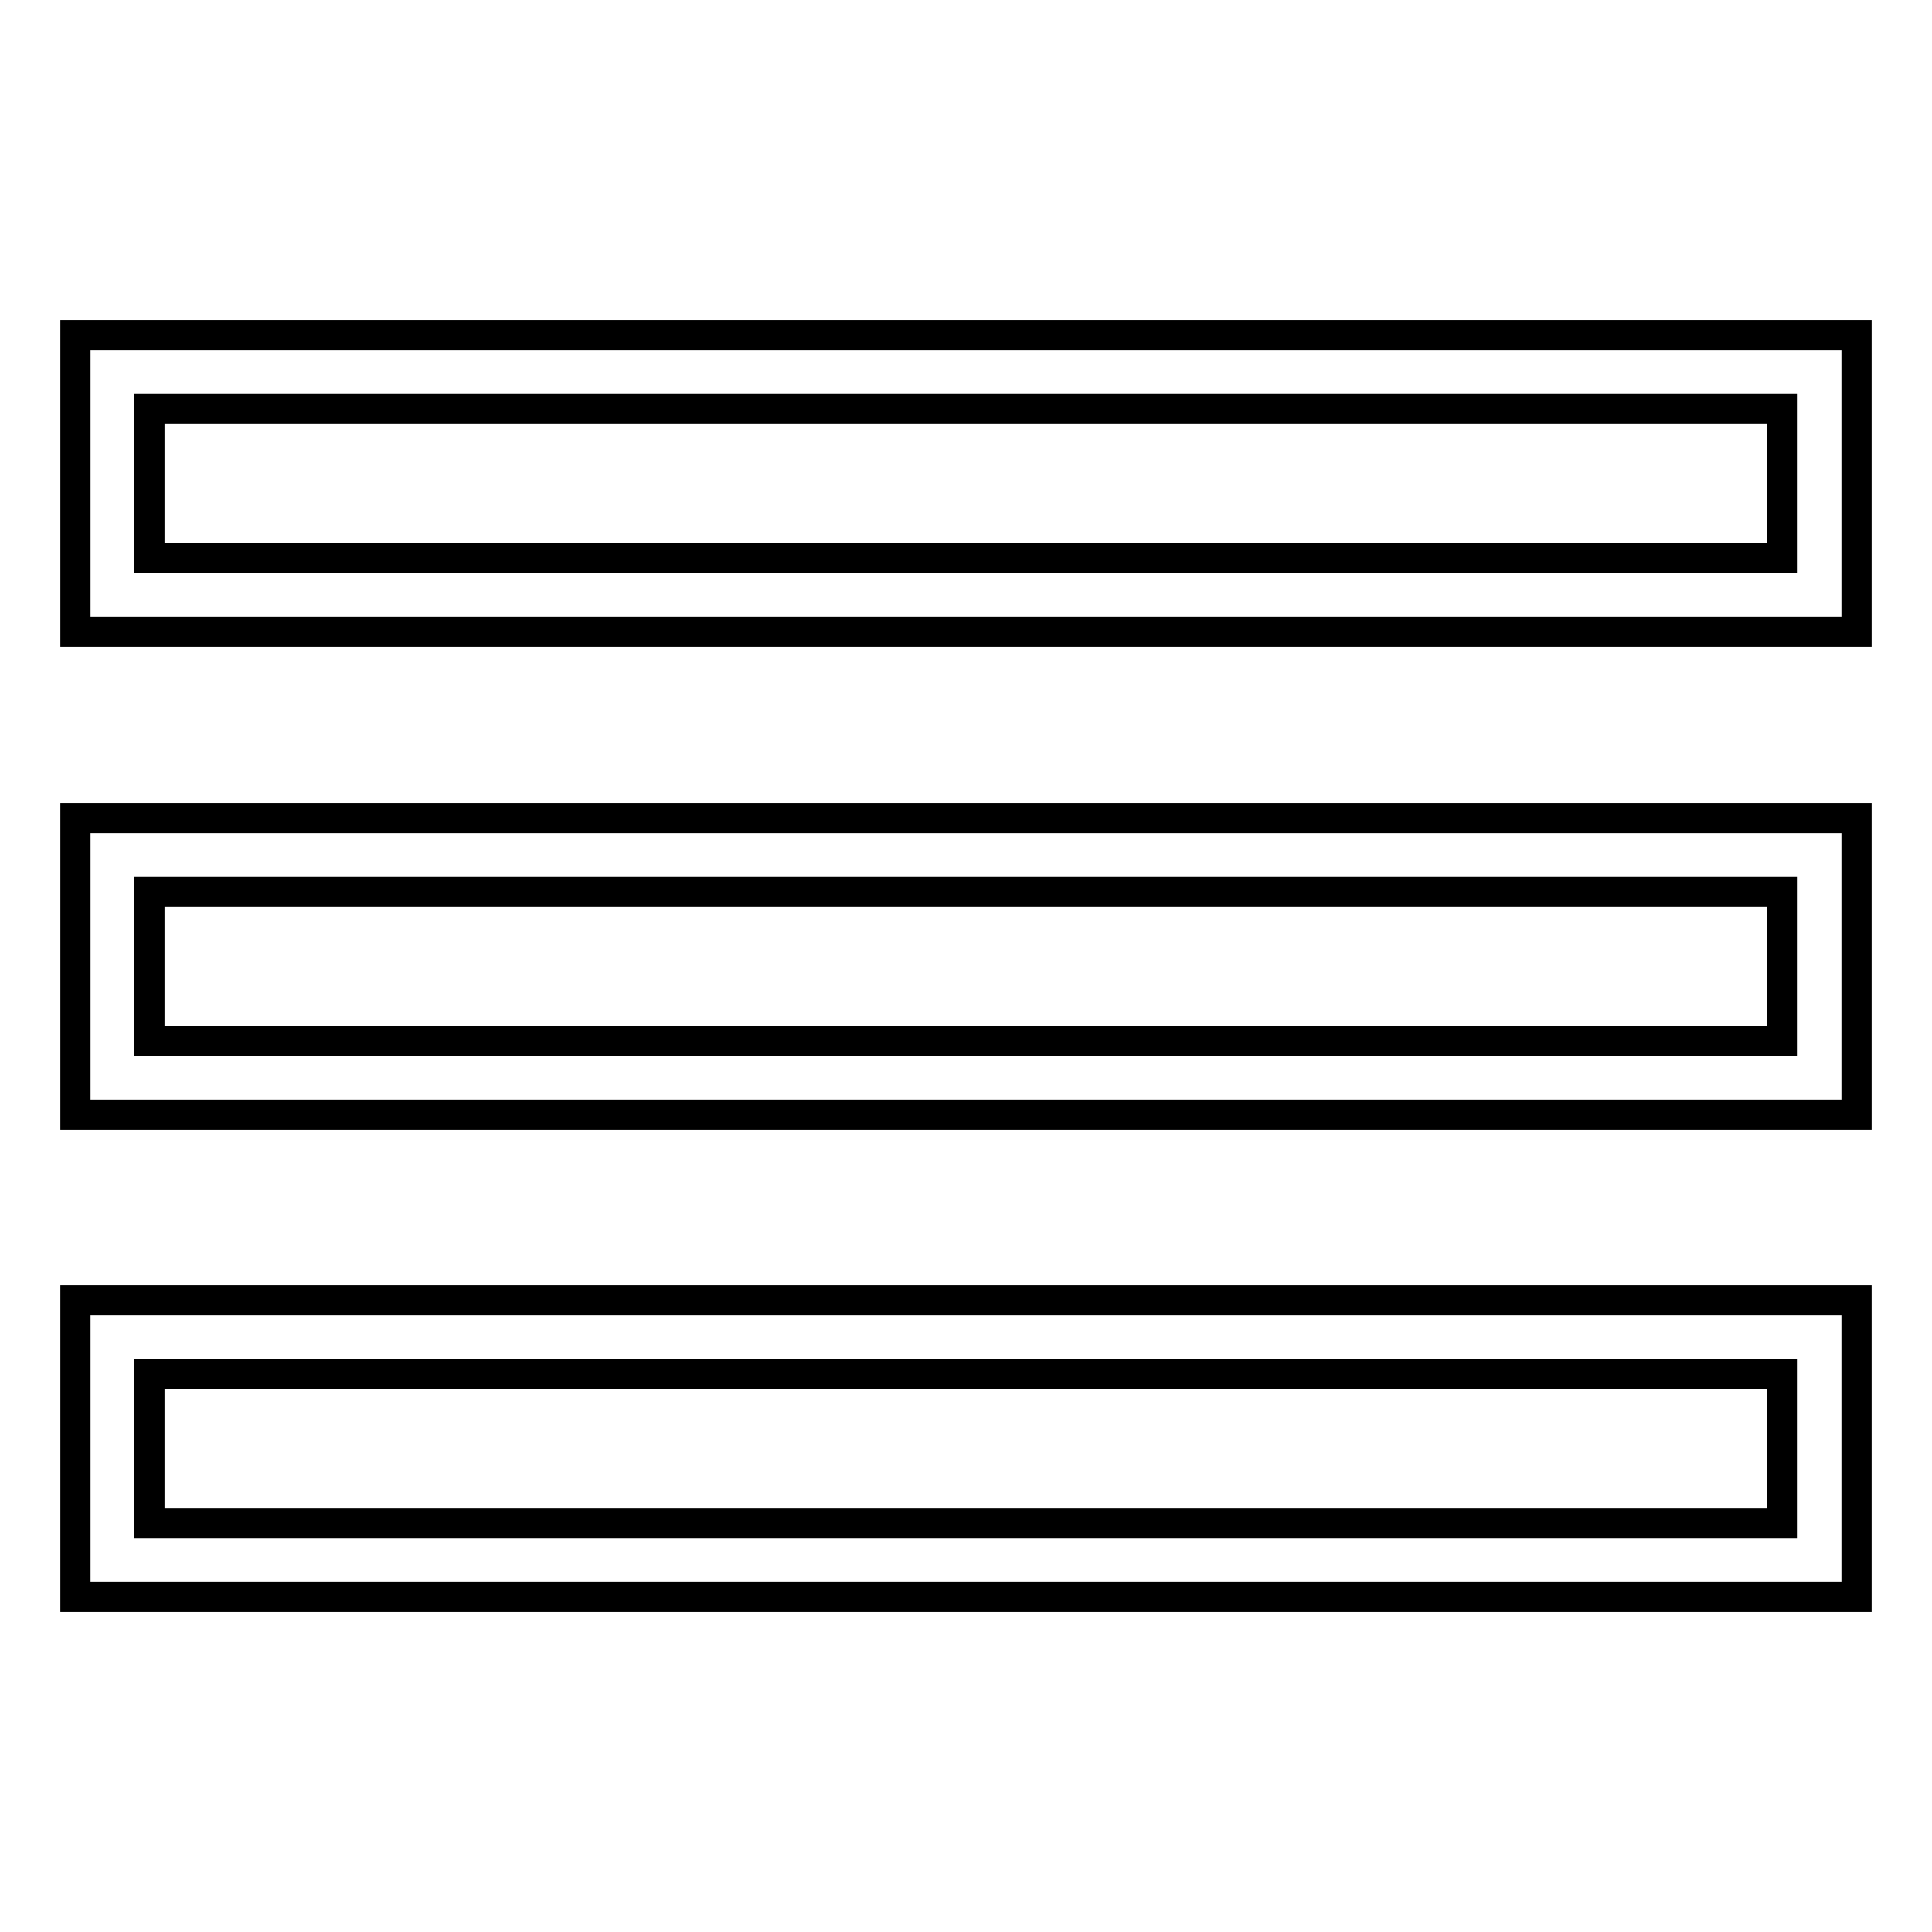 <?xml version="1.0" encoding="utf-8"?>
<!-- Svg Vector Icons : http://www.onlinewebfonts.com/icon -->
<!DOCTYPE svg PUBLIC "-//W3C//DTD SVG 1.1//EN" "http://www.w3.org/Graphics/SVG/1.1/DTD/svg11.dtd">
<svg version="1.1" xmlns="http://www.w3.org/2000/svg" xmlns:xlink="http://www.w3.org/1999/xlink" x="0px" y="0px" viewBox="0 0 256 256" enable-background="new 0 0 256 256" xml:space="preserve">
<g> <path stroke-width="4" fill-opacity="0" stroke="#000000"  d="M10,44.4v39.3h236V44.4H10z M236.2,73.9H19.8V54.2h216.3V73.9z M10,147.7h236v-39.3H10V147.7z M19.8,118.2 h216.3v19.7H19.8V118.2z M10,211.6h236v-39.3H10V211.6z M19.8,182.1h216.3v19.7H19.8V182.1z"/></g>
</svg>